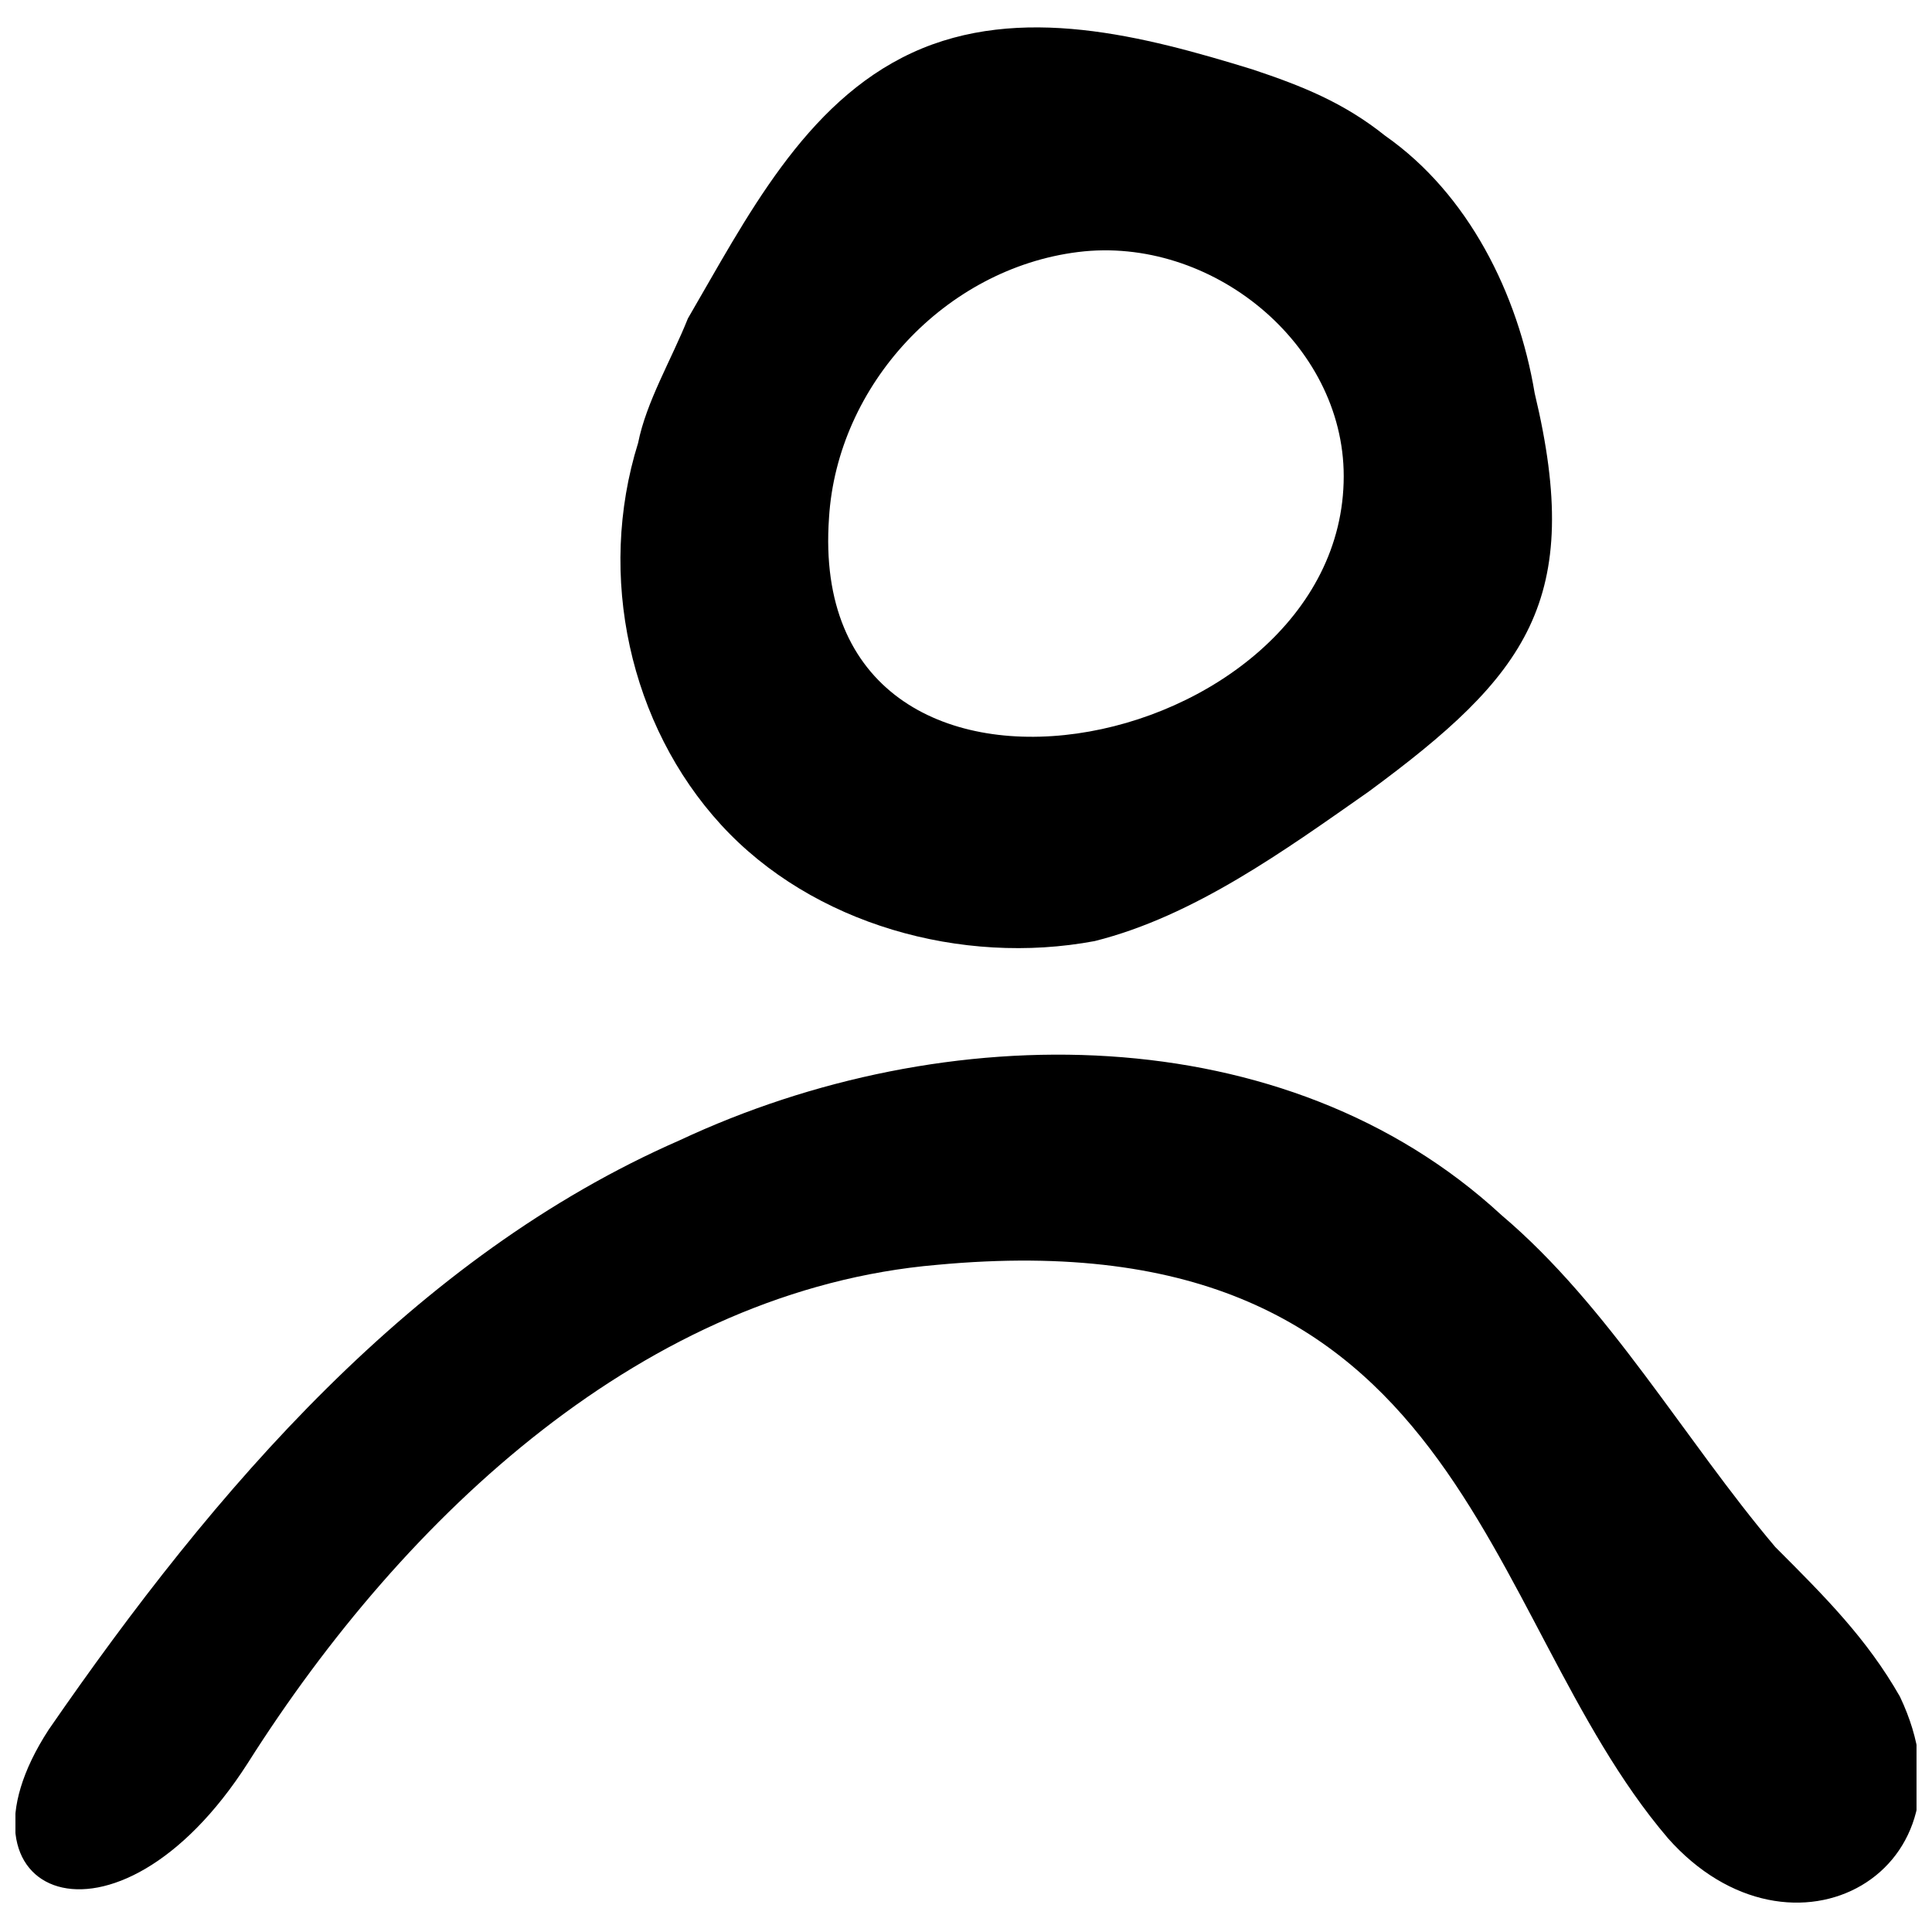 <?xml version="1.0" encoding="UTF-8"?>
<!-- Uploaded to: SVG Repo, www.svgrepo.com, Generator: SVG Repo Mixer Tools -->
<svg width="800px" height="800px" version="1.1" viewBox="144 144 512 512" xmlns="http://www.w3.org/2000/svg">
 <defs>
  <clipPath id="a">
   <path d="m148.09 423h503.81v226h-503.81z"/>
  </clipPath>
 </defs>
 <path d="m385.7 157.99c28.602-13.199 61.602-4.398 90.203 4.398 13.199 4.398 24.199 8.801 35.199 17.602 22 15.398 35.199 41.801 39.602 68.203 13.199 55-2.199 74.801-44 105.6-22 15.398-46.199 33-72.602 39.602-35.199 6.602-74.801-4.398-99-30.801-24.199-26.402-33-66-22-101.2 2.199-11 8.801-22 13.199-33 15.398-26.402 30.801-57.199 59.402-70.402zm-22 123.2c-6.602 92.402 136.4 63.801 136.4-11 0-35.199-35.199-63.801-70.402-59.402-35.199 4.398-63.801 35.199-66 70.402z" fill-rule="evenodd"/>
 <g clip-path="url(#a)">
  <path d="m585.9 631c-50.602-59.402-52.801-165-193.61-151.8-77 6.602-140.8 66-182.6 132-35.199 55-81.402 35.199-52.801-8.801 44-63.801 96.801-125.4 167.2-156.2 70.402-33 160.6-33 217.8 19.801 28.602 24.199 48.402 59.402 72.602 88 13.199 13.199 24.199 24.199 33 39.602 22 46.199-28.602 74.801-61.602 37.402z" fill-rule="evenodd"/>
 </g>
</svg>